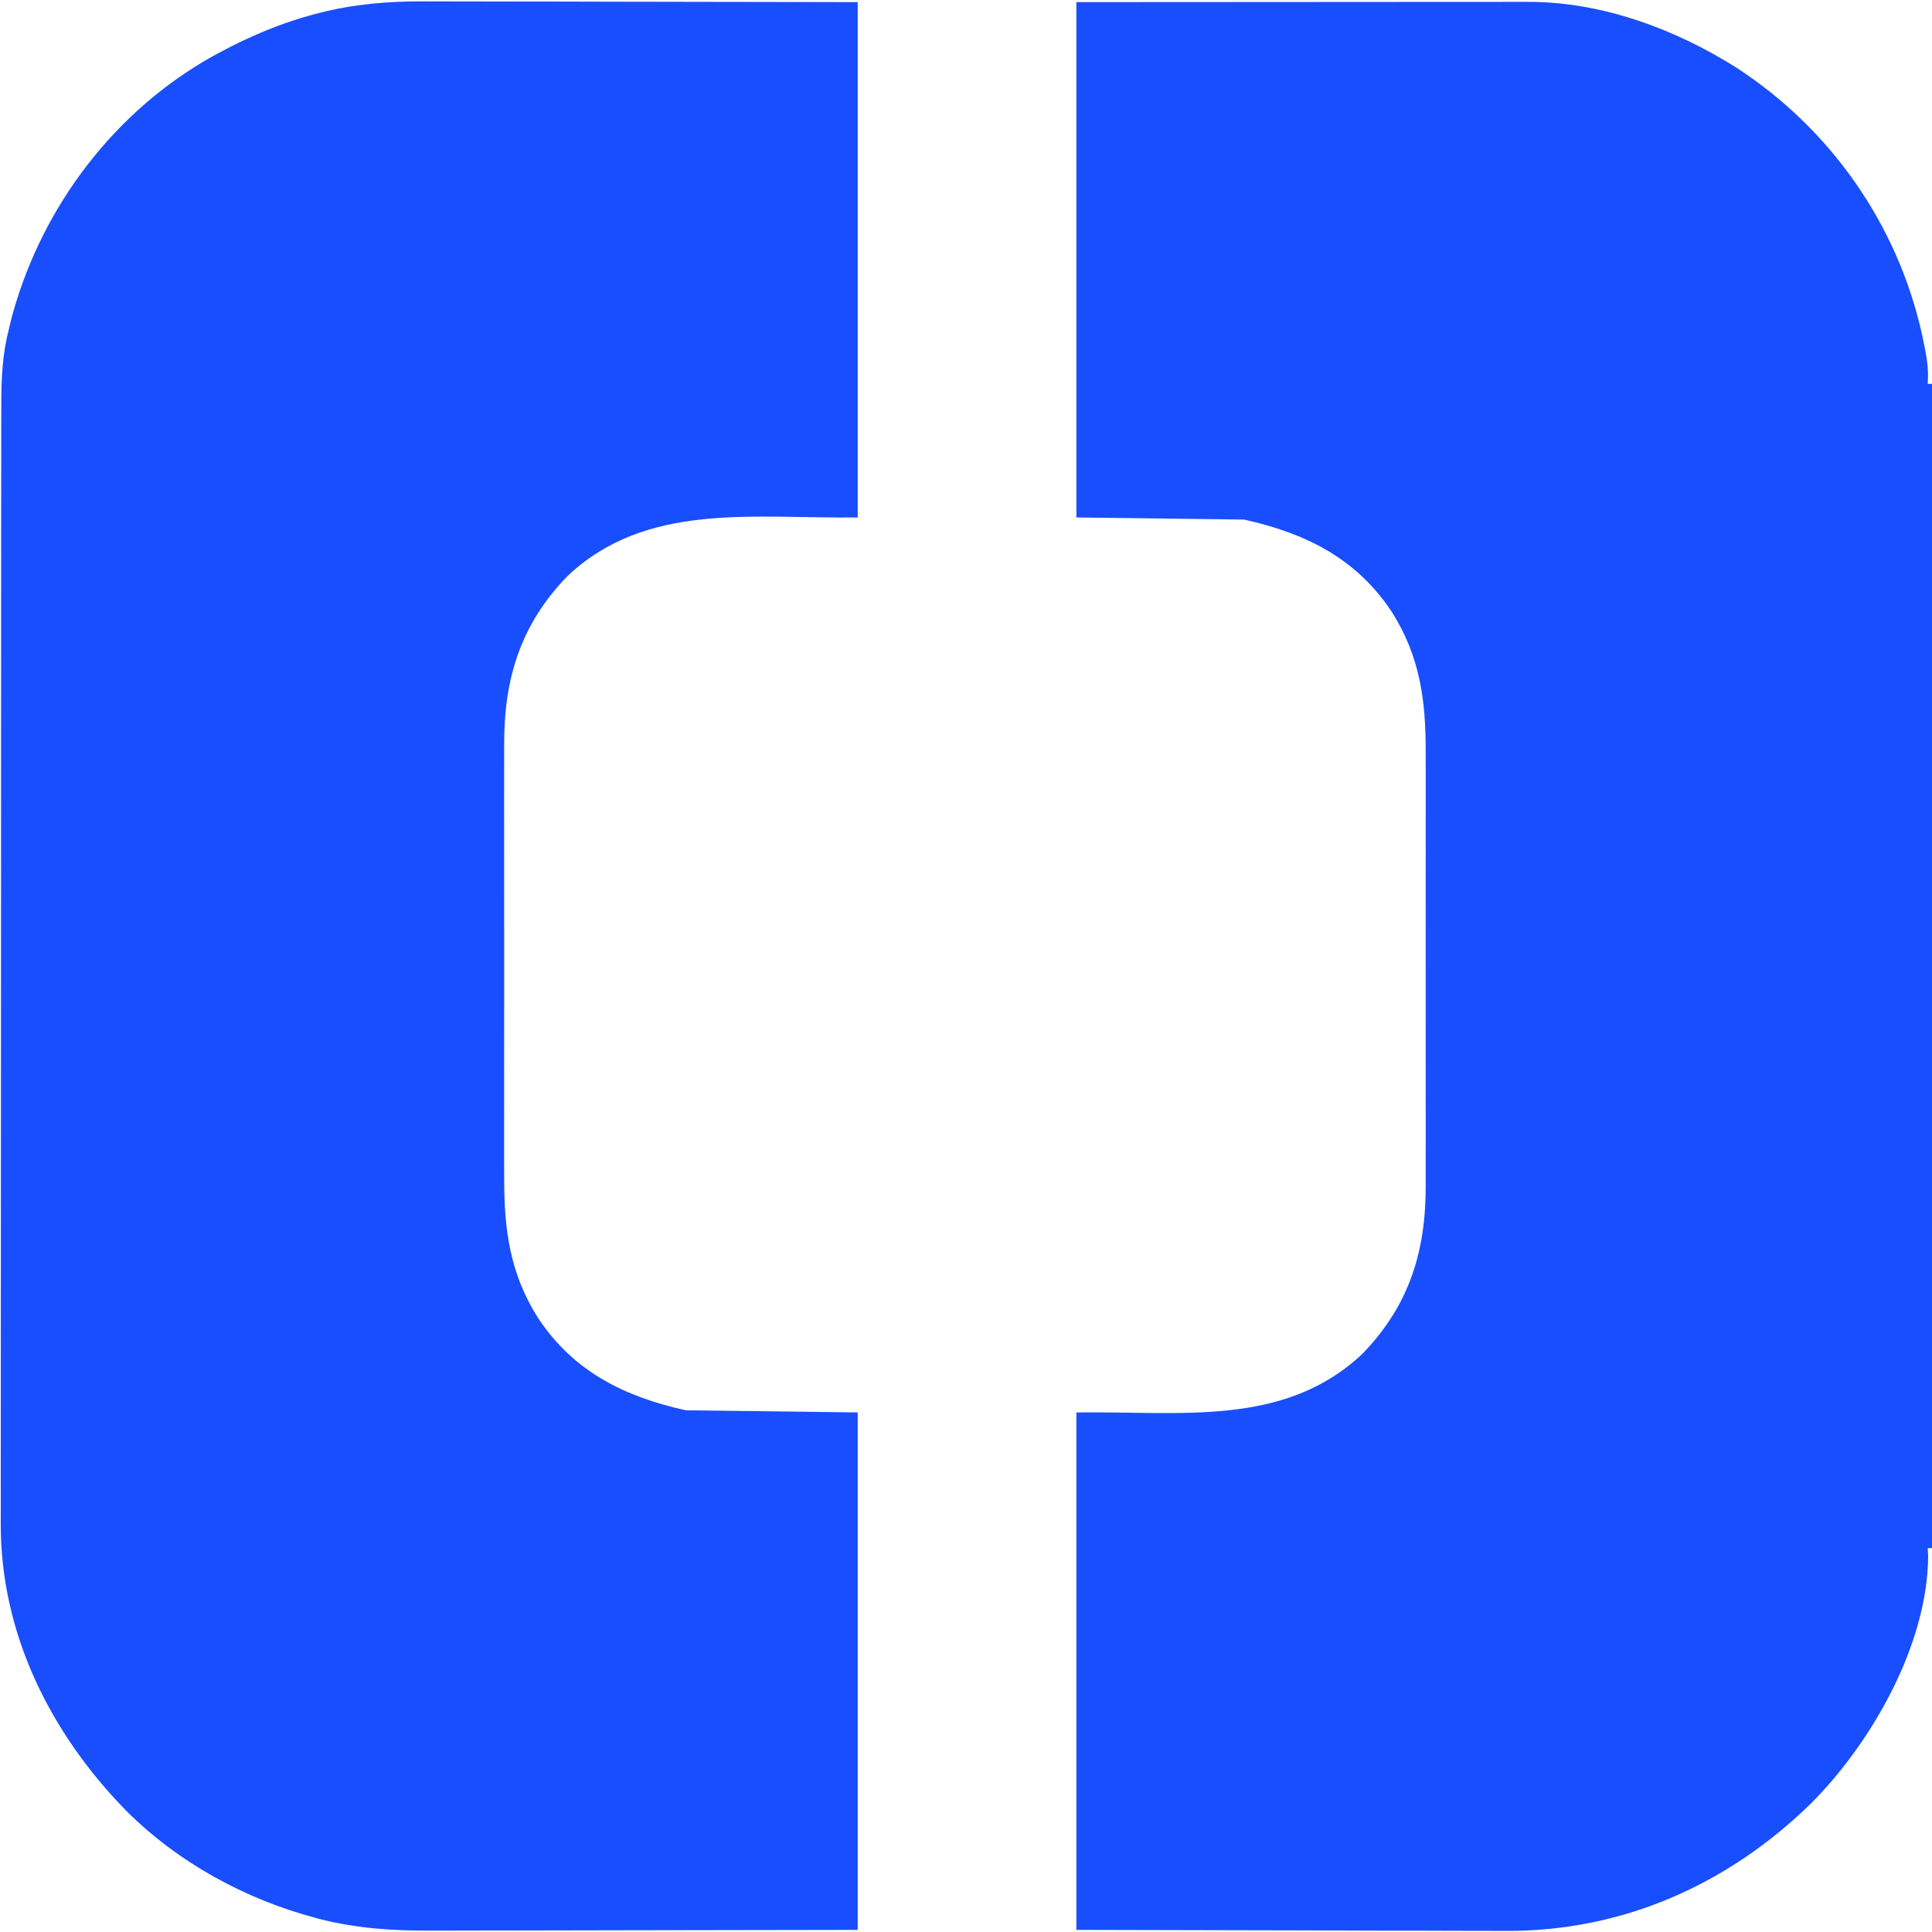 <svg width="1000" height="1000" viewBox="0 0 1000 1000" fill="none" xmlns="http://www.w3.org/2000/svg">
<g clip-path="url(#clip0_813_7)">
<path d="M557.143 998.902C596.829 998.993 636.515 999.083 677.404 999.177C696.133 999.237 696.133 999.237 715.24 999.298C730.602 999.318 730.602 999.318 737.815 999.321C742.805 999.325 747.794 999.342 752.784 999.366C759.183 999.396 765.582 999.405 771.981 999.399C774.308 999.4 776.635 999.408 778.962 999.426C839.597 999.853 894.386 975.531 937.362 933.452C968.889 901.896 997.865 850.953 998.008 805.159C997.94 803.891 997.872 802.623 997.802 801.317C998.527 801.317 999.252 801.317 1000 801.317C1000 602.448 1000 403.578 1000 198.683C999.274 198.683 998.549 198.683 997.802 198.683C997.849 197.307 997.895 195.932 997.944 194.515C997.935 188.313 996.833 182.502 995.535 176.454C995.29 175.305 995.045 174.156 994.792 172.971C982.179 116.218 947.569 66.765 898.825 35.071C866.931 14.888 828.718 0.833 790.648 0.966C789.144 0.964 789.144 0.964 787.611 0.963C784.268 0.961 780.925 0.967 777.581 0.973C775.138 0.973 772.694 0.973 770.25 0.973C763.721 0.972 757.192 0.979 750.663 0.986C744.53 0.993 738.398 0.993 732.265 0.994C714.344 0.999 696.423 1.015 678.502 1.029C638.454 1.052 598.405 1.074 557.143 1.098C557.143 89.122 557.143 177.146 557.143 267.837C585.791 268.2 614.439 268.562 643.956 268.935C675.831 276.011 702.121 289.009 720.467 316.822C734.991 339.786 738.032 362.596 737.931 389.36C737.937 392.034 737.945 394.709 737.954 397.383C737.972 403.846 737.97 410.308 737.957 416.77C737.947 422.03 737.946 427.289 737.951 432.549C737.952 433.679 737.952 433.679 737.953 434.832C737.954 436.363 737.955 437.894 737.957 439.425C737.969 453.726 737.955 468.027 737.931 482.328C737.912 494.556 737.915 506.783 737.935 519.011C737.959 533.267 737.968 547.523 737.955 561.778C737.953 563.303 737.952 564.828 737.951 566.353C737.95 567.103 737.949 567.853 737.949 568.625C737.945 573.869 737.951 579.112 737.961 584.356C737.975 591.434 737.965 598.512 737.94 605.59C737.934 608.174 737.936 610.757 737.946 613.34C738.063 647.528 729.517 675.668 705.159 700.741C664.771 738.837 611.026 730.383 557.143 731.065C557.143 819.451 557.143 907.837 557.143 998.902Z" fill="#184EFE"/>
<path d="M222.893 999.276C225.361 999.275 227.828 999.275 230.295 999.277C236.833 999.278 243.37 999.259 249.908 999.236C256.069 999.217 262.23 999.216 268.391 999.214C286.345 999.196 304.299 999.151 322.253 999.108C362.415 999.04 402.577 998.972 443.956 998.902C443.956 910.516 443.956 822.129 443.956 731.065C414.582 730.702 385.209 730.34 354.945 729.967C323.07 722.891 296.78 709.893 278.434 682.08C263.91 659.116 260.868 636.306 260.97 609.542C260.964 606.868 260.956 604.193 260.946 601.519C260.928 595.056 260.931 588.594 260.944 582.132C260.954 576.872 260.955 571.613 260.95 566.353C260.949 565.223 260.949 565.223 260.948 564.07C260.947 562.539 260.945 561.008 260.944 559.477C260.931 545.176 260.946 530.875 260.969 516.574C260.989 504.346 260.986 492.119 260.965 479.891C260.942 465.635 260.933 451.379 260.946 437.124C260.947 435.599 260.949 434.074 260.95 432.549C260.951 431.799 260.952 431.049 260.952 430.277C260.956 425.033 260.95 419.79 260.939 414.546C260.926 407.468 260.936 400.39 260.961 393.312C260.967 390.728 260.965 388.145 260.955 385.562C260.838 351.374 269.384 323.234 293.741 298.161C334.645 259.58 389.548 268.508 443.956 267.837C443.956 179.813 443.956 91.789 443.956 1.098C383.713 0.996 383.713 0.996 322.253 0.892C303.276 0.847 303.276 0.847 283.917 0.801C268.391 0.786 268.391 0.786 261.108 0.783C256.054 0.78 251 0.768 245.946 0.75C239.475 0.727 233.004 0.72 226.533 0.725C224.173 0.724 221.813 0.718 219.454 0.705C200.957 0.609 182.867 2.142 164.904 6.792C164.017 7.018 163.131 7.245 162.218 7.479C145.082 12.061 128.754 19.001 113.187 27.442C112.041 28.061 110.895 28.679 109.714 29.316C59.433 57.572 22.385 106.346 6.799 161.635C6.599 162.346 6.398 163.056 6.191 163.787C5.534 166.261 4.965 168.745 4.396 171.24C4.123 172.381 3.851 173.522 3.571 174.698C0.721 187.942 0.63 200.861 0.665 214.367C0.66 216.93 0.653 219.494 0.645 222.057C0.627 229.063 0.63 236.069 0.636 243.075C0.64 249.867 0.626 256.659 0.613 263.451C0.586 279.049 0.581 294.647 0.583 310.245C0.585 322.297 0.58 334.348 0.572 346.4C0.571 348.135 0.57 349.87 0.569 351.604C0.568 352.466 0.568 353.327 0.567 354.214C0.566 355.077 0.566 355.94 0.565 356.829C0.565 357.693 0.564 358.557 0.563 359.448C0.547 383.742 0.538 408.036 0.543 432.331C0.544 433.246 0.544 434.161 0.544 435.103C0.545 439.74 0.546 444.377 0.547 449.014C0.547 450.395 0.547 450.395 0.548 451.804C0.548 453.666 0.549 455.528 0.549 457.39C0.556 486.346 0.539 515.302 0.503 544.259C0.464 576.835 0.442 609.411 0.448 641.988C0.448 645.467 0.449 648.945 0.449 652.424C0.449 653.281 0.449 654.137 0.45 655.02C0.451 667.908 0.438 680.795 0.417 693.683C0.394 708.356 0.39 723.029 0.411 737.702C0.421 745.179 0.422 752.657 0.4 760.134C0.379 766.997 0.384 773.858 0.409 780.721C0.413 783.186 0.409 785.652 0.394 788.118C0.07 845.202 26.063 897.261 65.522 937.431C92.227 964.05 126.822 982.969 163.187 992.659C164.59 993.038 164.59 993.038 166.022 993.425C184.874 998.175 203.529 999.381 222.893 999.276Z" fill="#184EFE"/>
</g>
<defs>
<clipPath id="clip0_813_7">
<rect width="1000" height="1000" fill="white" transform="matrix(1 0 0 -1 0 1000)"/>
</clipPath>
</defs>
</svg>
